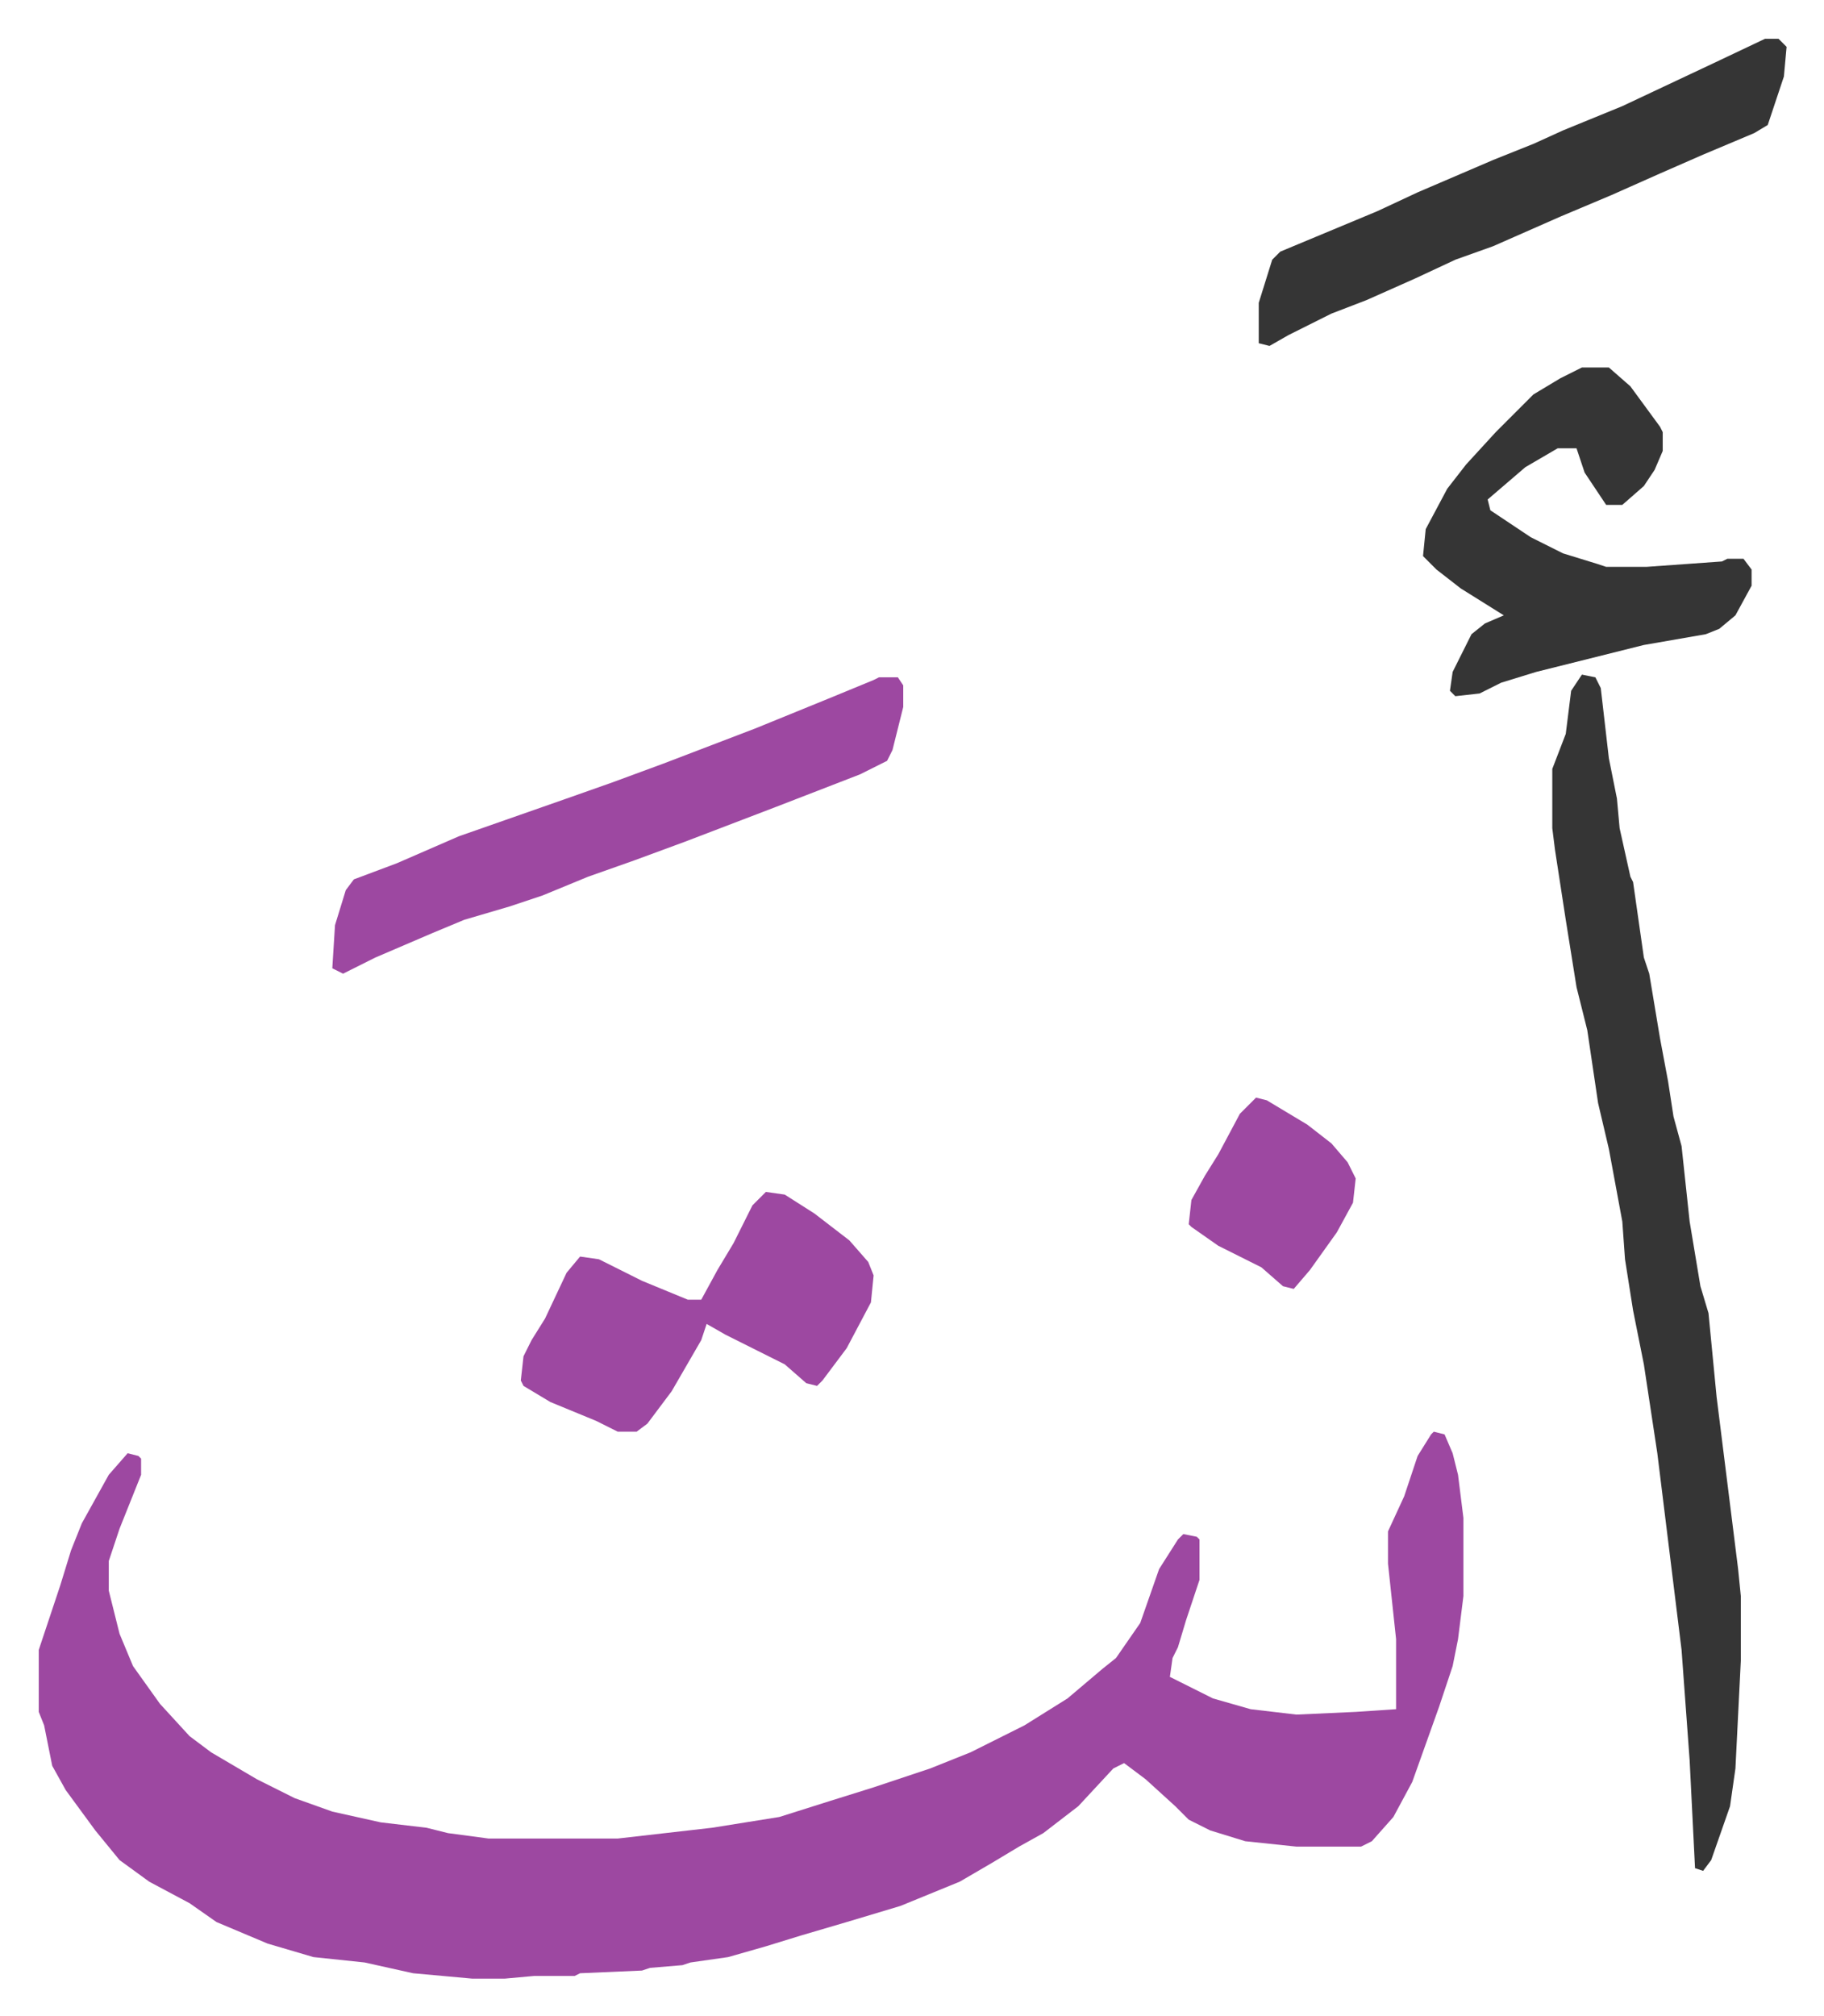 <svg xmlns="http://www.w3.org/2000/svg" role="img" viewBox="-14.39 260.61 677.28 748.28"><path fill="#9d48a1" id="rule_ikhfa" d="M518 792l4 1 3 7 2 8 2 16v29l-2 16-2 10-5 15-10 28-7 13-8 9-4 2h-24l-19-2-13-4-8-4-5-5-11-10-8-6-4 2-13 14-13 10-9 5-10 6-12 7-22 9-20 6-17 5-13 4-14 4-14 2-3 1-12 1-3 1-23 1-2 1h-15l-11 1h-12l-22-2-18-4-19-2-17-5-19-8-10-7-15-8-11-8-9-11-11-15-5-9-3-15-2-5v-23l5-15 3-9 4-13 4-10 10-18 7-8 4 1 1 1v6l-8 20-4 12v11l2 8 2 8 5 12 10 14 11 12 8 6 17 10 14 7 14 5 18 4 17 2 8 2 15 2h48l35-4 25-4 19-6 16-5 21-7 15-6 20-10 16-10 13-11 5-4 9-13 7-20 7-11 2-2 5 1 1 1v15l-5 15-3 10-2 4-1 7 4 2 12 6 14 4 17 2 22-1 15-1v-26l-3-28v-12l6-13 5-15 5-8z"/><path fill="#353535" id="rule_normal" d="M573 511l5 1 2 4 3 26 3 15 1 11 4 18 1 2 4 28 2 6 4 24 3 16 2 13 3 11 3 28 4 24 3 10 3 31 8 64 1 10v24l-2 40-2 14-7 20-3 4-3-1-2-40-3-41-9-73-5-33-4-20-3-19-1-14-5-27-4-17-4-27-4-16-4-25-4-26-1-8v-22l5-13 2-16z"/><path fill="#9d48a1" id="rule_ikhfa" d="M312 512h7l2 3v8l-4 16-2 4-10 5-31 12-34 13-19 7-17 6-17 7-12 4-17 5-12 5-21 9-12 6-4-2 1-16 4-13 3-4 16-6 23-10 40-14 17-6 19-7 34-13 27-11 17-7z"/><path fill="#353535" id="rule_normal" d="M573 397h10l8 7 11 15 1 2v7l-3 7-4 6-8 7h-6l-8-12-3-9h-7l-12 7-14 12 1 4 15 10 12 6 13 4 3 1h15l28-2 2-1h6l3 4v6l-6 11-6 5-5 2-23 4-40 10-13 4-8 4-9 1-2-2 1-7 7-14 5-4 7-3-16-10-9-7-5-5 1-10 8-15 7-9 11-12 14-14 10-6zm68-122h5l3 3-1 11-6 18-5 3-19 8-16 7-18 8-19 8-25 11-14 5-15 7-18 8-13 5-16 8-7 4-4-1v-15l5-16 3-3 36-15 15-7 28-12 15-6 11-5 22-9 34-16z"/><path fill="#9d48a1" id="rule_ikhfa" d="M270 703l7 1 11 7 13 10 7 8 2 5-1 10-9 17-9 12-2 2-4-1-8-7-10-5-12-6-7-4-2 6-11 19-9 12-4 3h-7l-8-4-17-7-10-6-1-2 1-9 3-6 5-8 8-17 5-6 7 1 16 8 17 7h5l6-11 6-10 7-14zm182-35l4 1 15 9 9 7 6 7 3 6-1 9-6 11-10 14-6 7-4-1-8-7-16-8-10-7-1-1 1-9 5-9 5-8 8-15z"/></svg>
